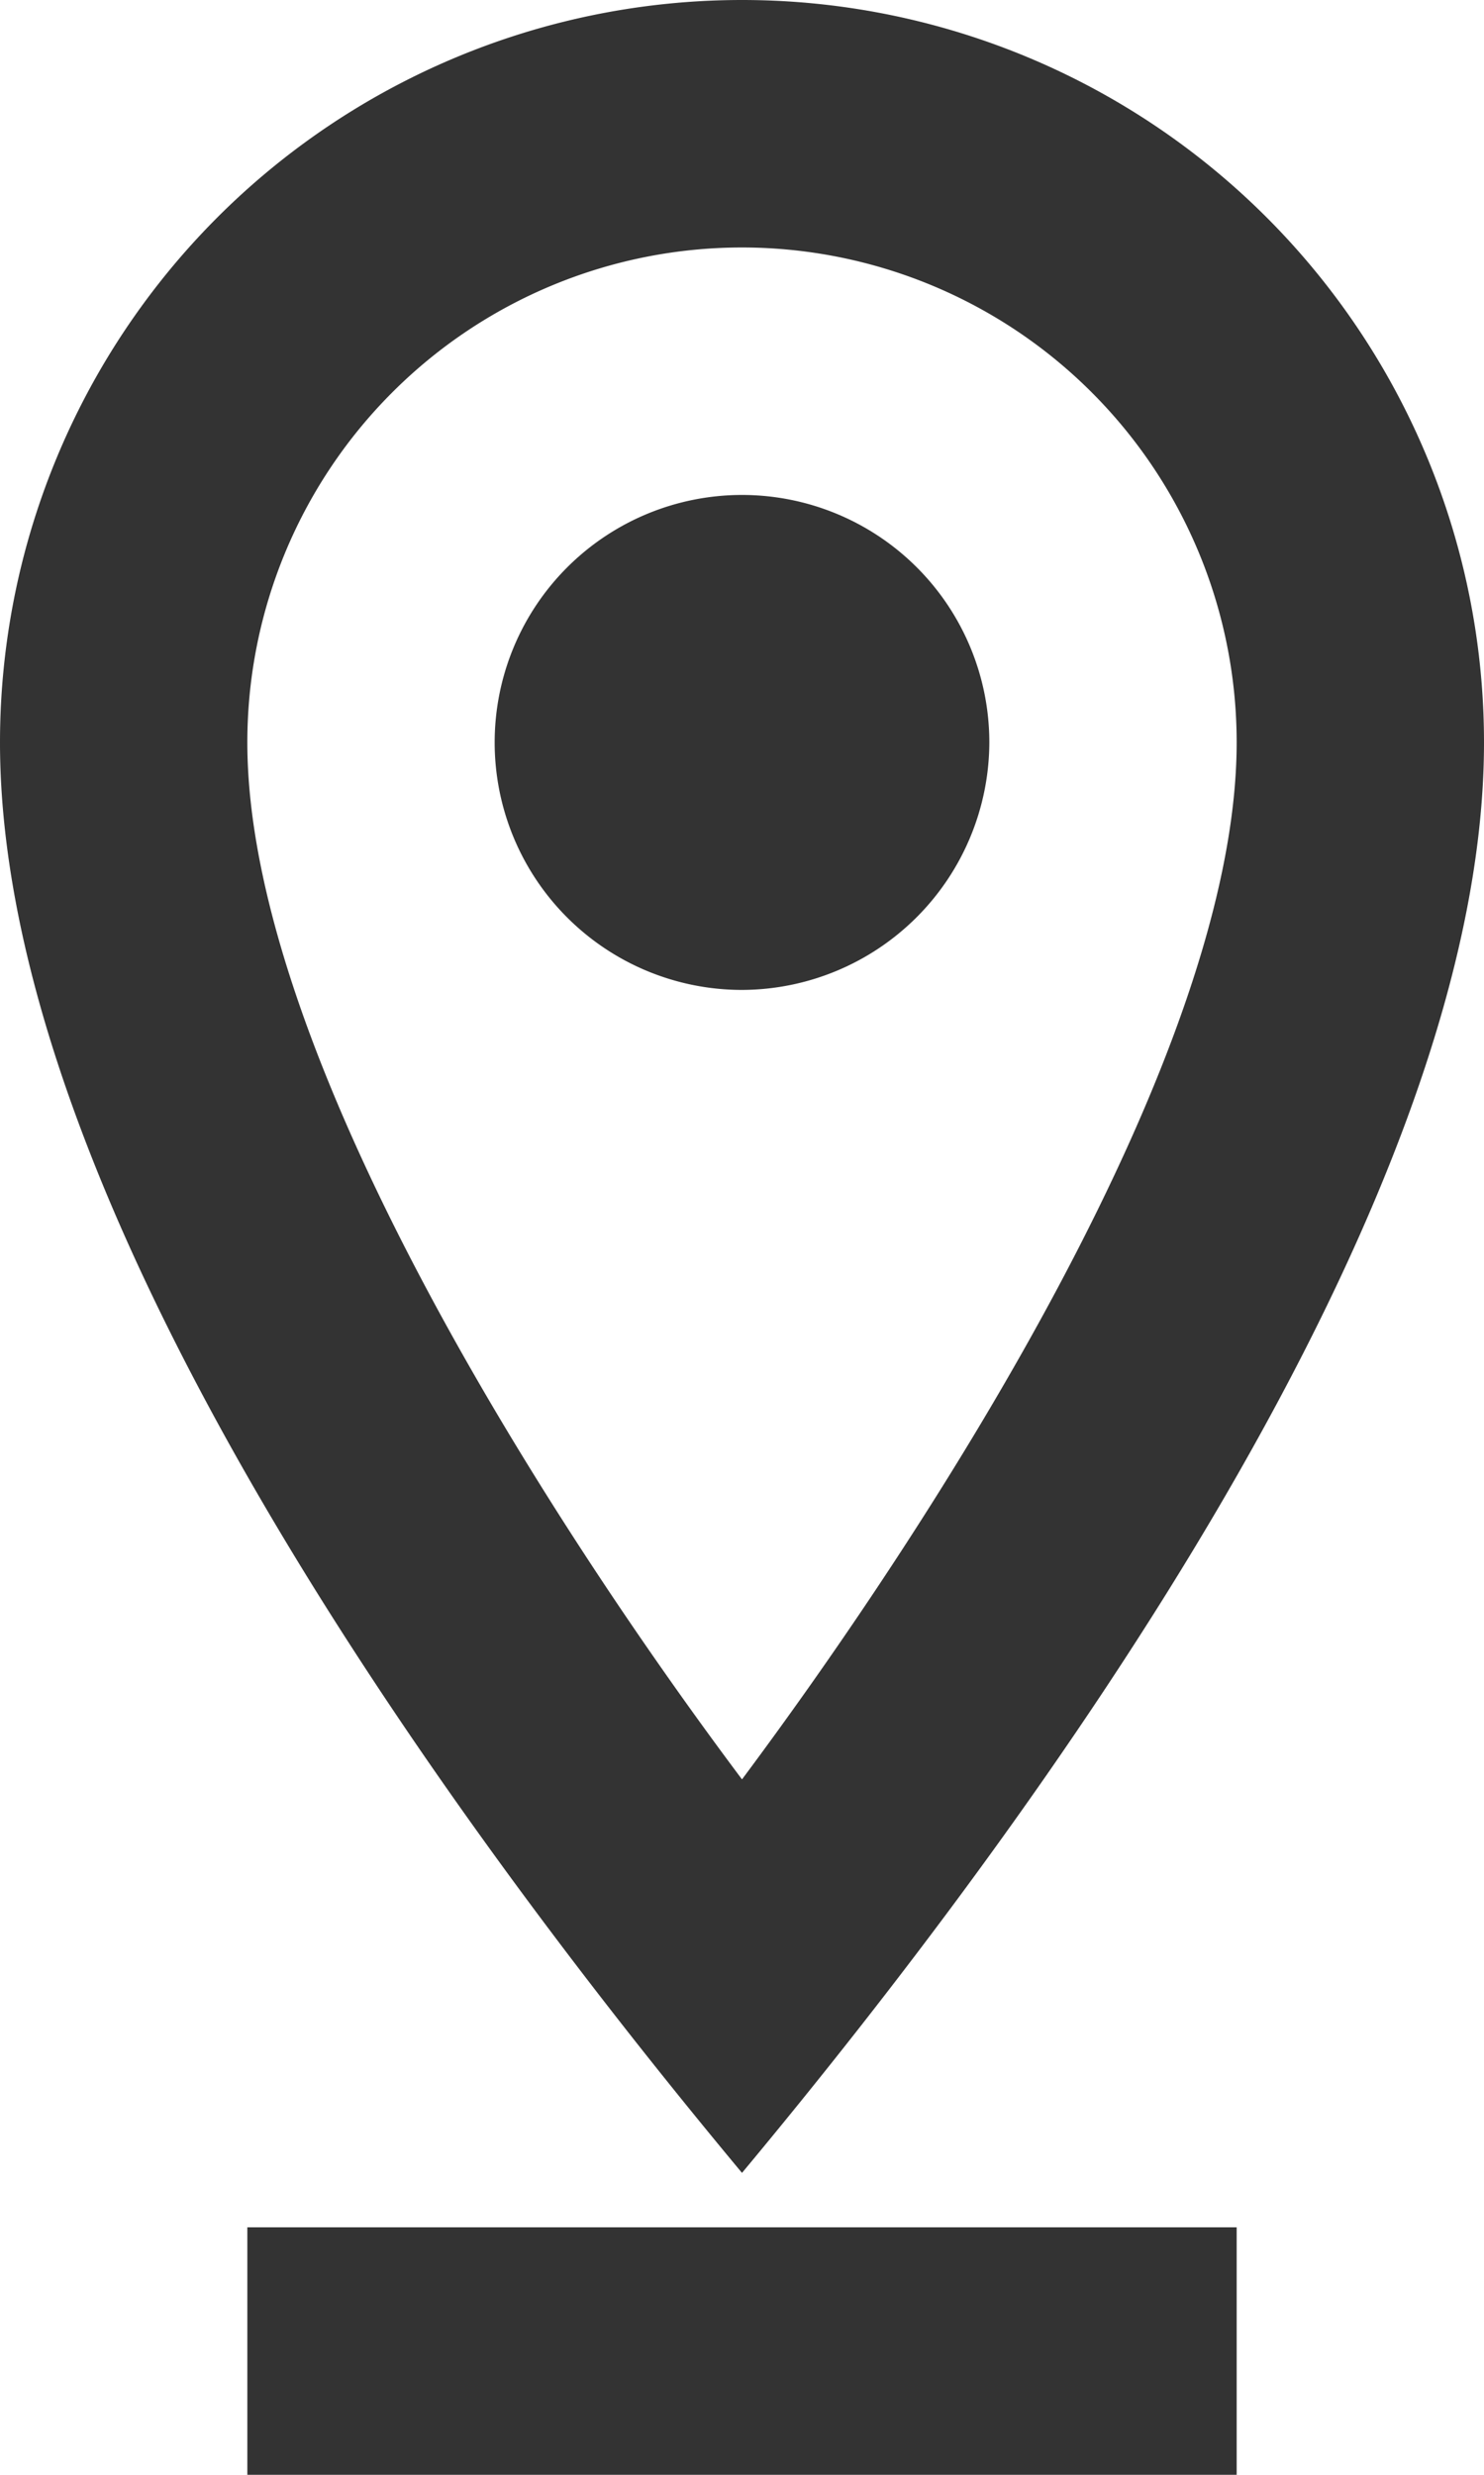 <svg xmlns="http://www.w3.org/2000/svg" width="12" height="20" viewBox="0 0 12 20">
  <defs>
    <style>
      .cls-1 {
        fill: #333;
        fill-rule: evenodd;
      }
    </style>
  </defs>
  <path id="icon" class="cls-1" d="M1144,1182.56c2.4-2.88,6-7.82,6-11.56a6,6,0,0,0-12,0C1138,1174.74,1141.6,1179.68,1144,1182.56Zm0-15.56a4,4,0,0,1,4,4c0,2.51-2.44,6.29-4,8.38-1.56-2.08-4-5.87-4-8.38A4,4,0,0,1,1144,1167Zm2,4a2,2,0,1,0-2,2A2.006,2.006,0,0,0,1146,1171Zm-6,14h8v-2h-8v2Z" transform="translate(-1138 -1165)"/>
</svg>
